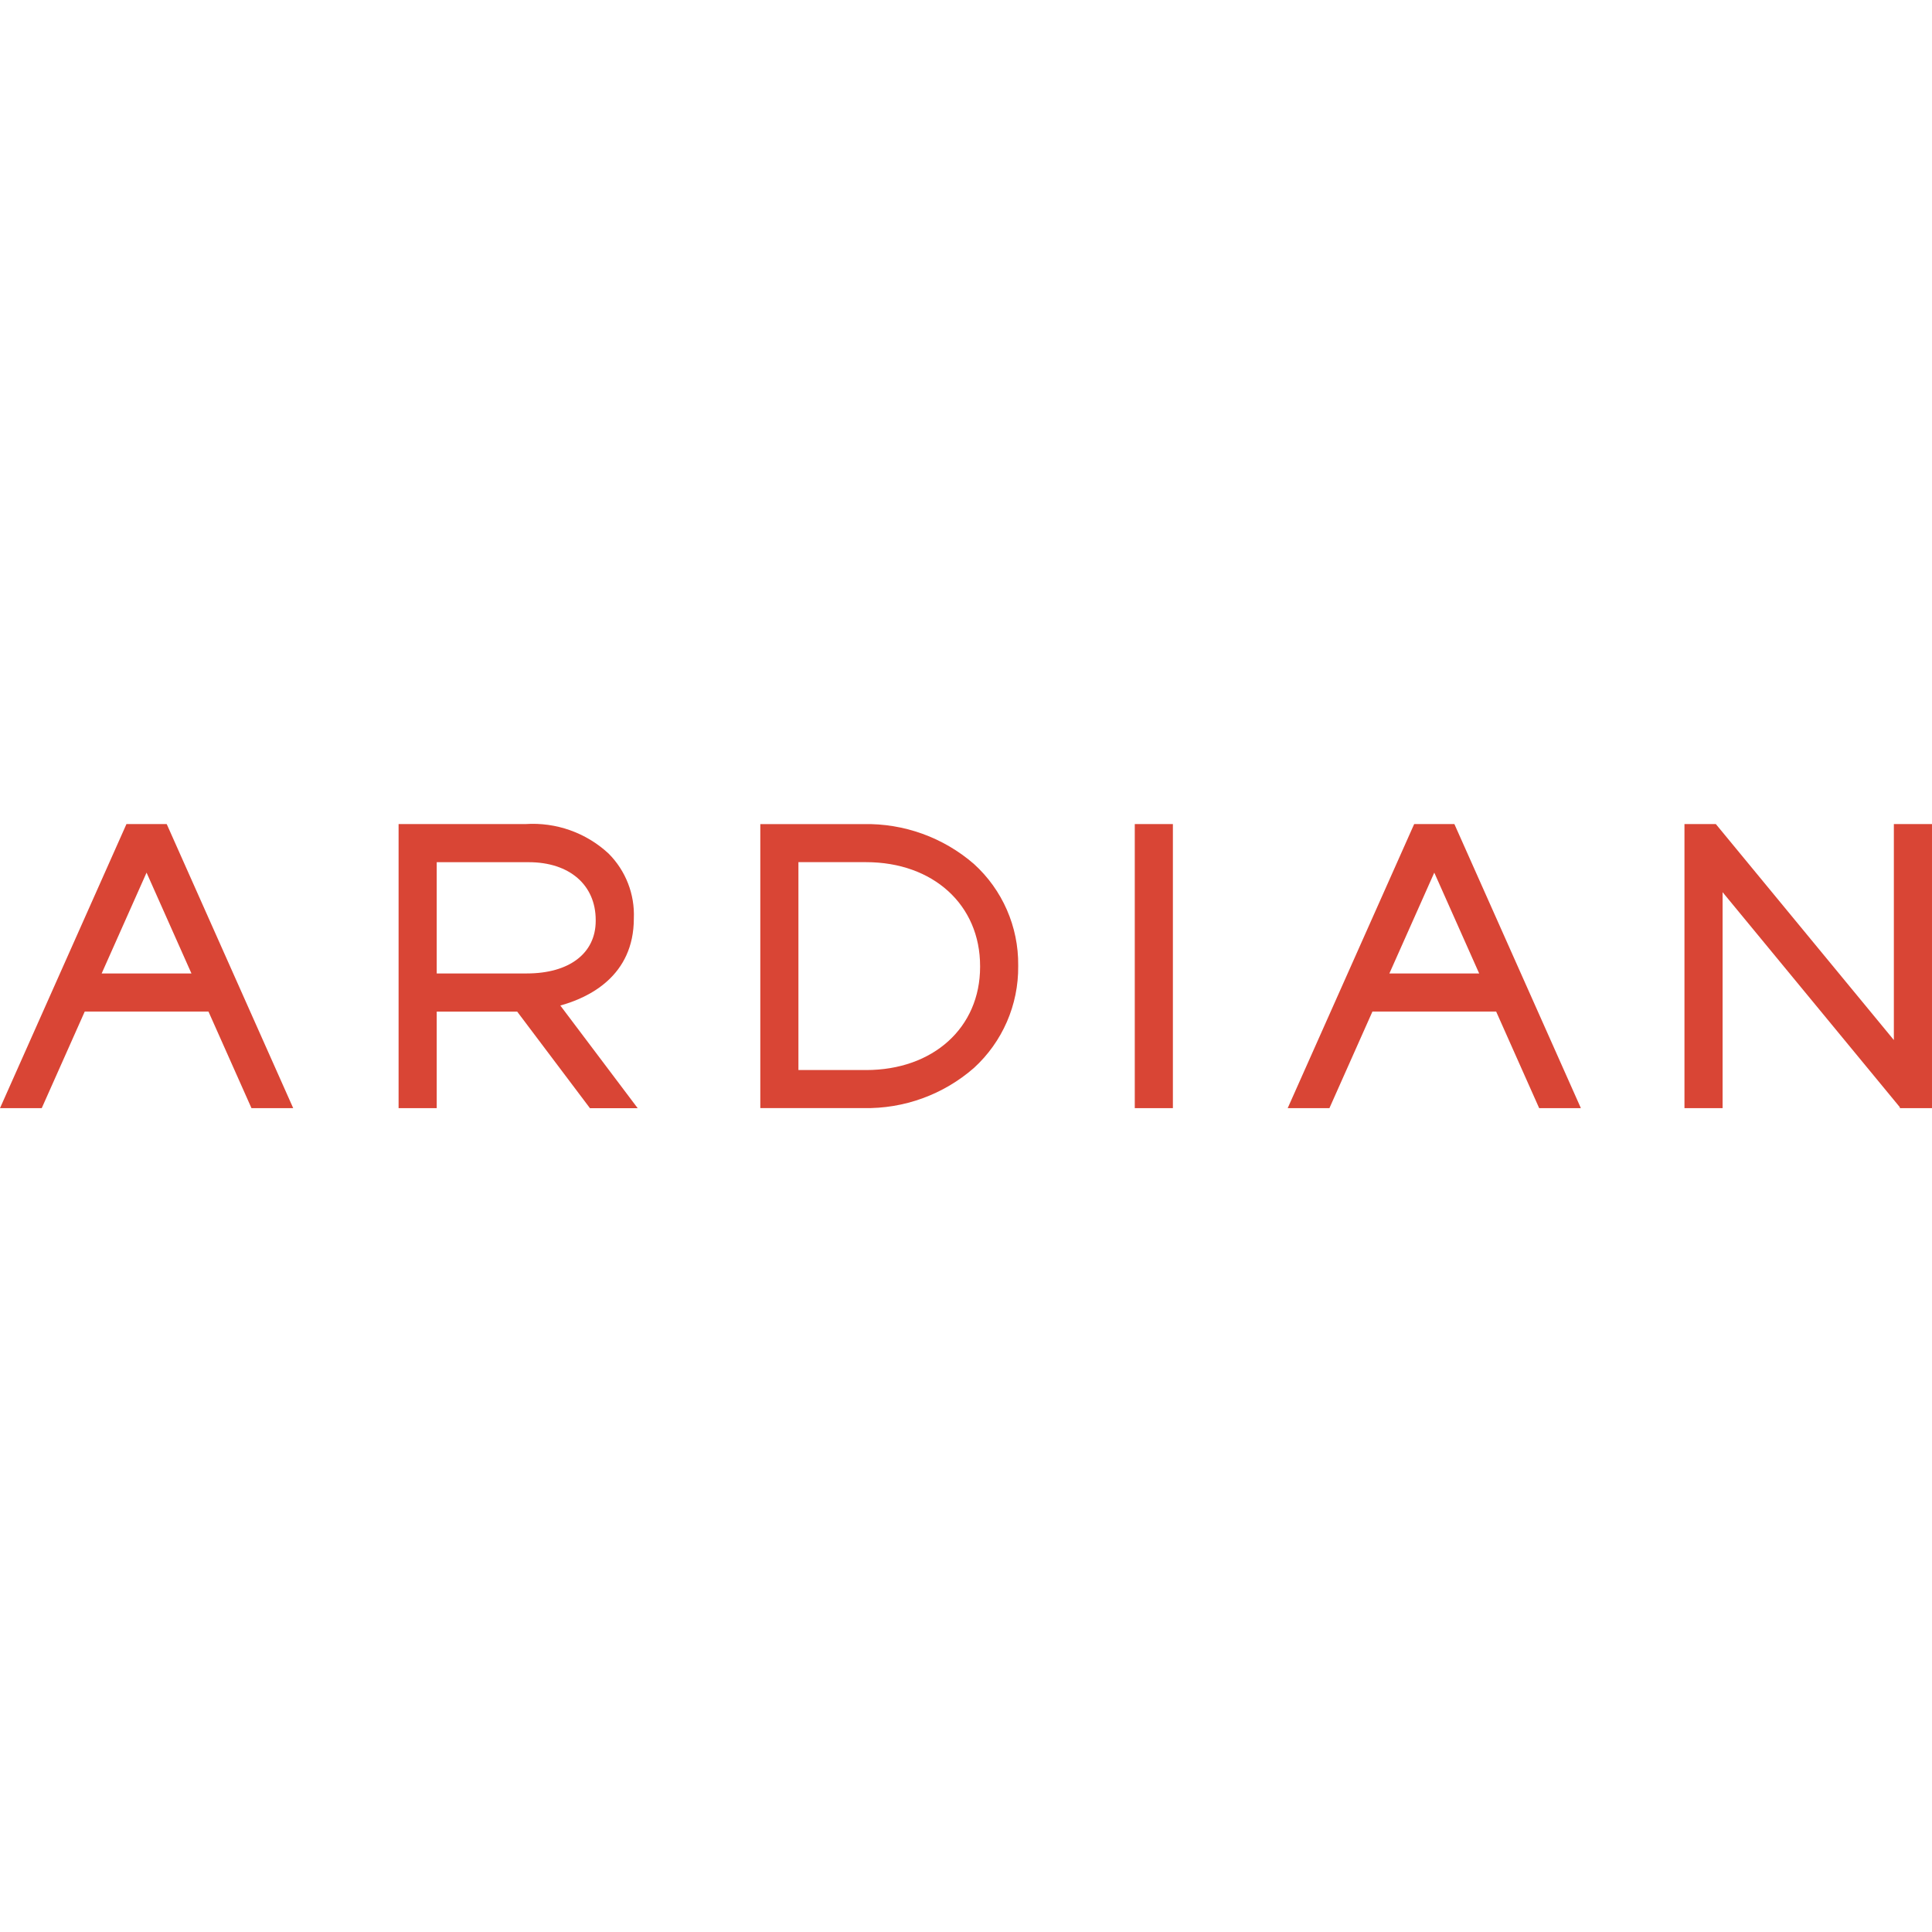 <?xml version="1.0" encoding="UTF-8" standalone="no"?><!DOCTYPE svg PUBLIC "-//W3C//DTD SVG 1.1//EN" "http://www.w3.org/Graphics/SVG/1.1/DTD/svg11.dtd"><svg width="100%" height="100%" viewBox="0 0 1080 1080" version="1.1" xmlns="http://www.w3.org/2000/svg" xmlns:xlink="http://www.w3.org/1999/xlink" xml:space="preserve" xmlns:serif="http://www.serif.com/" style="fill-rule:evenodd;clip-rule:evenodd;stroke-linejoin:round;stroke-miterlimit:2;"><g><g><rect x="634.348" y="460.659" width="21.307" height="158.801" style="fill:#d94535;"/></g><g><path d="M482.617,460.674l-57.601,0l0,158.757l57.601,0c22.667,0.485 44.717,-7.519 61.798,-22.424c15.986,-14.59 24.997,-35.331 24.762,-56.969l-0,-0.441c0.22,-21.542 -8.798,-42.181 -24.762,-56.653c-17.118,-14.824 -39.16,-22.762 -61.798,-22.27Zm65.26,79.827c-0,33.949 -26.217,57.66 -63.746,57.66l-37.807,-0l-0,-116.209l37.807,0c37.529,0 63.746,23.894 63.746,58.064l-0,0.485Z" style="fill:#d94535;fill-rule:nonzero;"/></g><g><path d="M354.318,513.432c0.588,-13.561 -4.557,-26.754 -14.17,-36.338c-12.539,-11.613 -29.326,-17.559 -46.385,-16.435l-70.949,0l0,158.809l21.315,0l-0,-53.992l44.966,-0l40.682,53.999l26.687,0l-43.246,-57.387c16.022,-4.41 41.1,-16.471 41.1,-48.656Zm-110.189,30.744l-0,-62.202l51.449,0c22.74,0 37.425,12.701 37.425,32.339l0,0.449c0,18.125 -14.743,29.399 -38.483,29.399l-50.391,0.015Z" style="fill:#d94535;fill-rule:nonzero;"/></g><g><path d="M790.533,460.659l-70.706,158.802l23.329,-0l24.041,-53.992l69.162,-0l24.042,53.992l23.321,-0l-70.713,-158.802l-22.476,0Zm-13.862,83.517l25.1,-56.373l25.1,56.373l-50.2,0Z" style="fill:#d94535;fill-rule:nonzero;"/></g><g><path d="M93.163,460.659l-22.476,0l-70.684,158.802l23.328,-0l24.035,-53.992l69.169,-0l24.042,53.992l23.328,-0l-70.434,-158.192l-0.308,-0.61Zm-36.338,83.517l25.1,-56.373l25.099,56.373l-50.199,0Z" style="fill:#d94535;fill-rule:nonzero;"/></g><g><path d="M1058.68,460.659l0,120.729l-99.517,-120.729l-17.537,0l0,158.802l21.315,-0l-0,-120.729l99.032,120.141l0.103,0.595l17.919,0l0,-158.809l-21.315,0Z" style="fill:#d94535;fill-rule:nonzero;"/></g></g></svg>